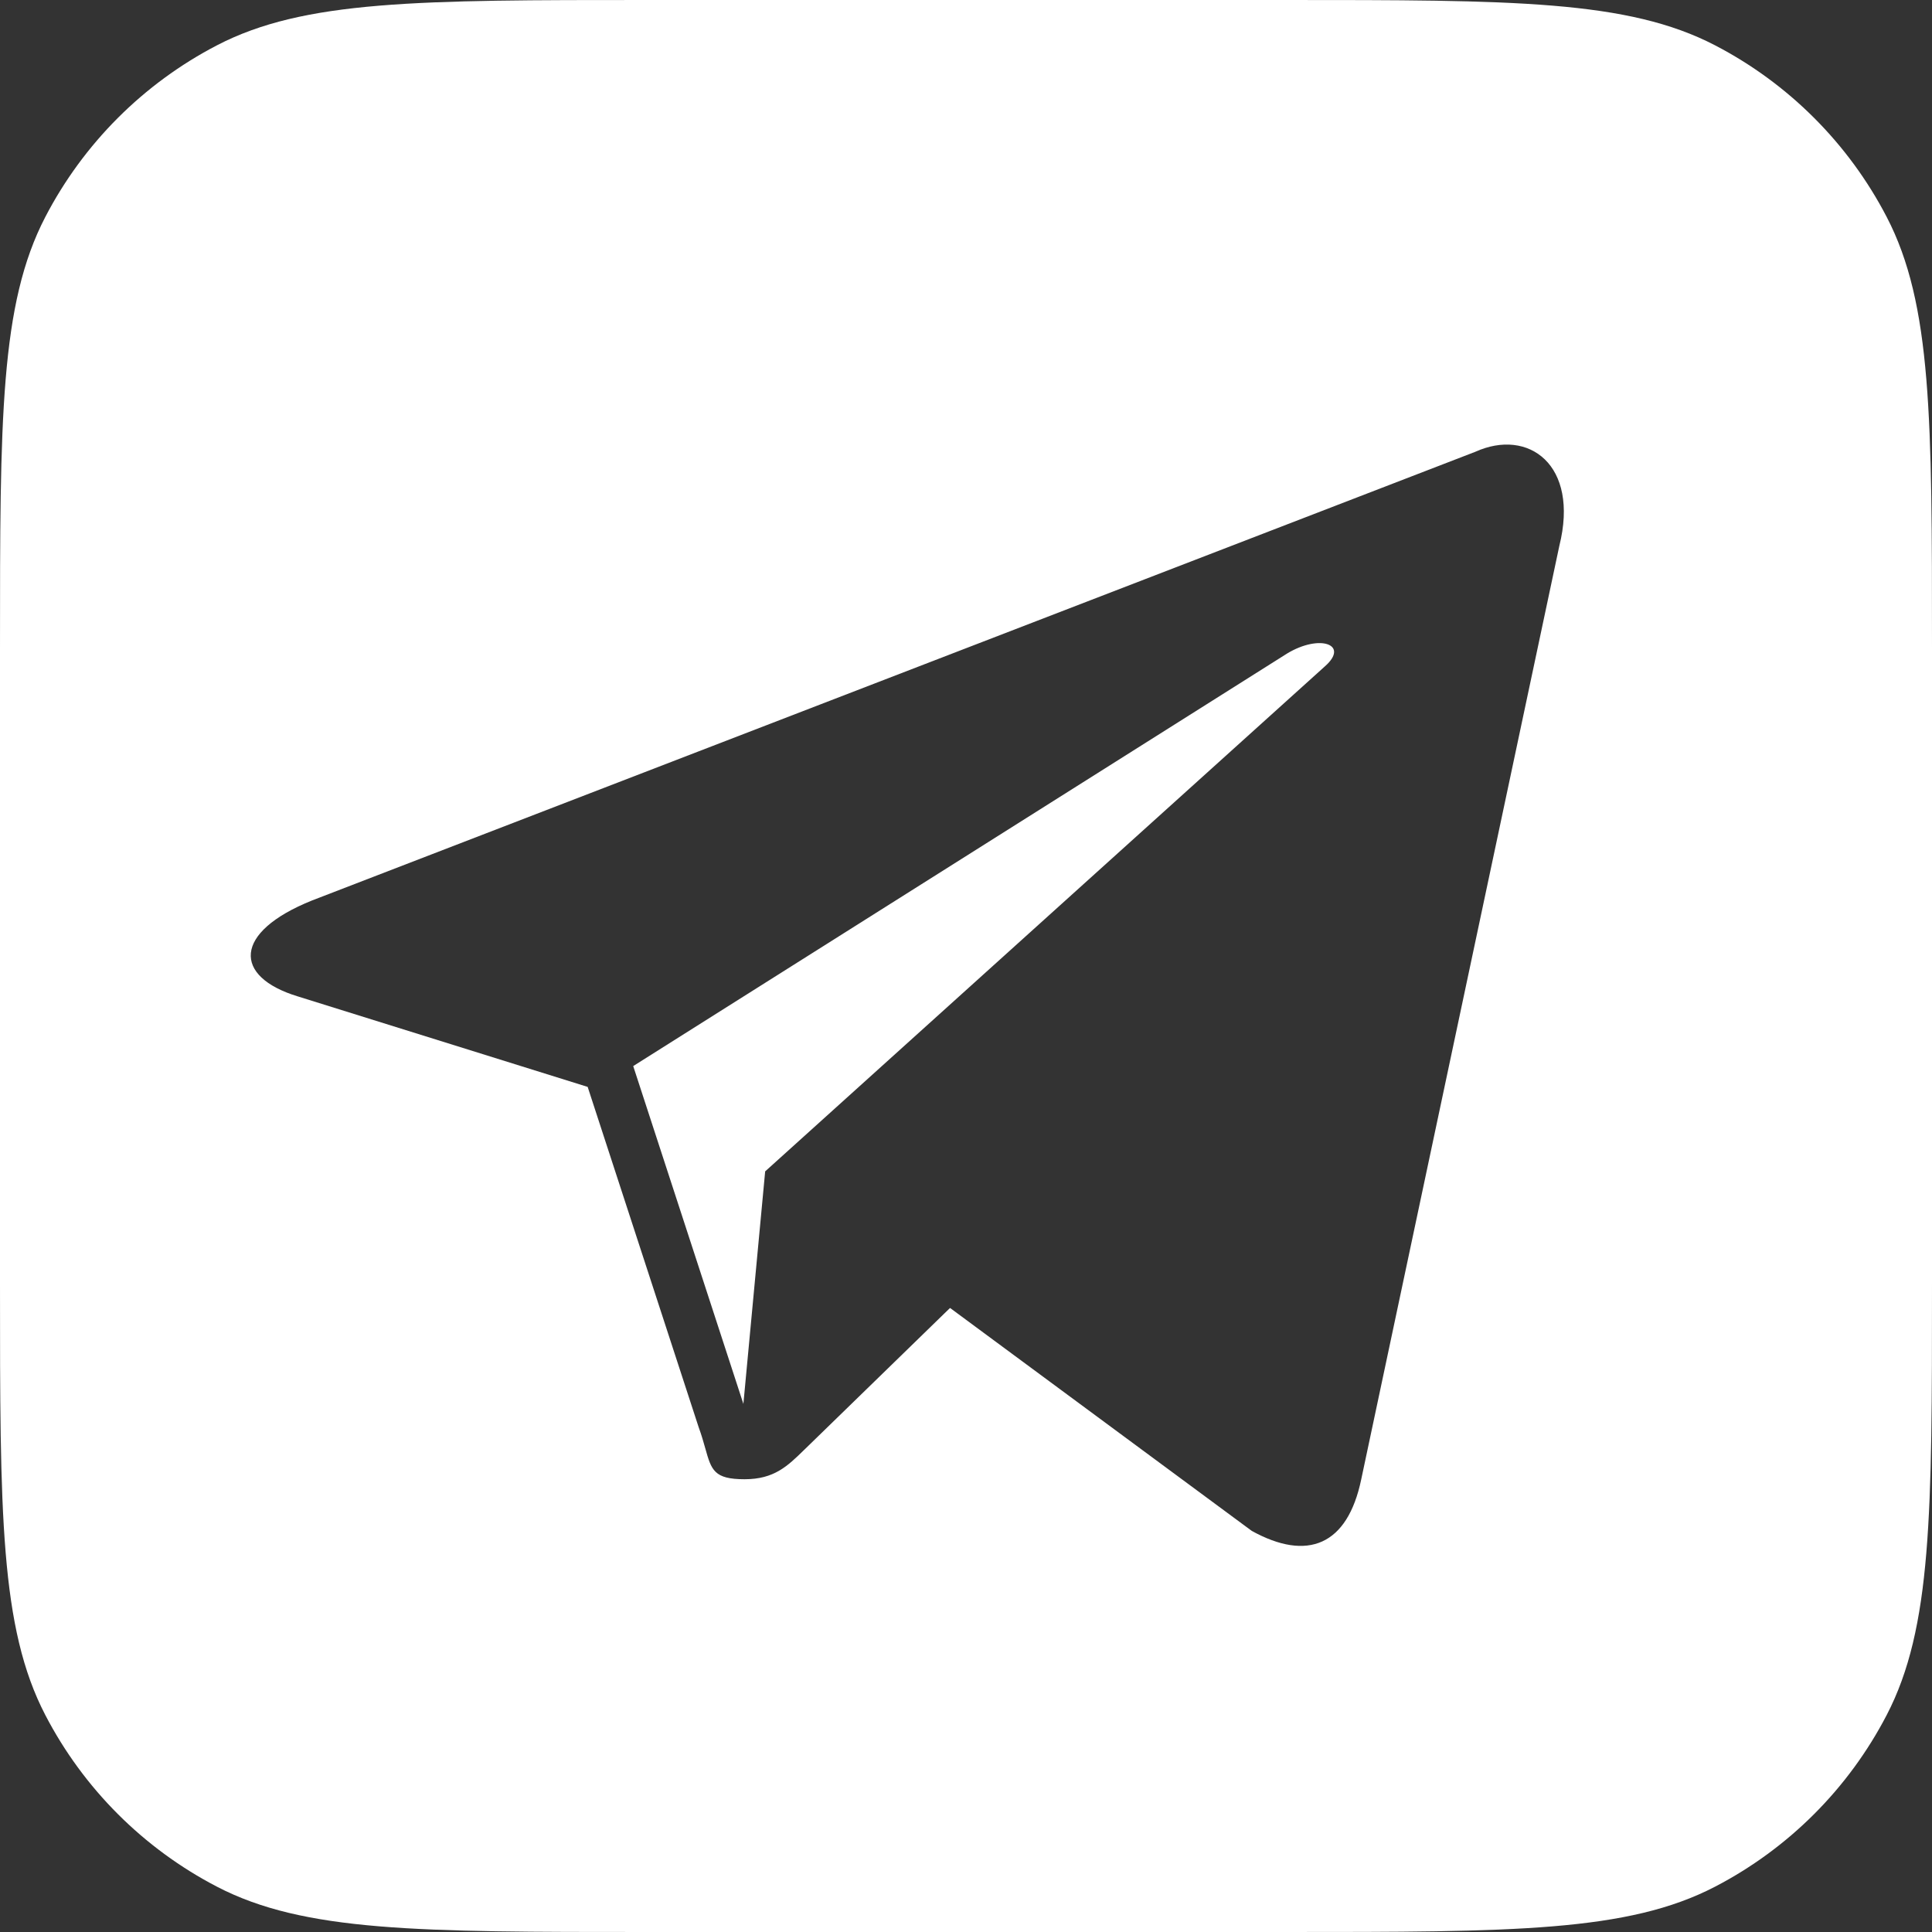 <?xml version="1.0" encoding="UTF-8"?> <svg xmlns="http://www.w3.org/2000/svg" width="40" height="40" viewBox="0 0 40 40" fill="none"><rect x="0" y="0" width="40" height="40" fill="#333333" stroke="none"/> <g clip-path="url(#clip0_750_780)"> <path fill-rule="evenodd" clip-rule="evenodd" d="M0.938 4.492C0 6.298 0 8.671 0 13.417V26.583C0 31.329 0 33.702 0.938 35.508C1.729 37.03 2.97 38.271 4.492 39.062C6.298 40 8.671 40 13.417 40H26.583C31.329 40 33.702 40 35.508 39.062C37.03 38.271 38.271 37.03 39.062 35.508C40 33.702 40 31.329 40 26.583V13.417C40 8.671 40 6.298 39.062 4.492C38.271 2.97 37.03 1.729 35.508 0.938C33.702 0 31.329 0 26.583 0H13.417C8.671 0 6.298 0 4.492 0.938C2.97 1.729 1.729 2.97 0.938 4.492ZM6.461 18.643L30.542 9.355C31.642 8.856 32.704 9.619 32.284 11.303L28.183 30.628C27.897 32.001 27.067 32.33 25.917 31.696L19.67 27.08L19.553 27.193C18.133 28.573 16.882 29.79 16.667 30.001L16.644 30.023C16.306 30.353 16.028 30.626 15.417 30.626C14.782 30.626 14.729 30.438 14.602 29.986C14.567 29.861 14.526 29.716 14.465 29.549L12.167 22.503L6.161 20.628C4.827 20.22 4.817 19.303 6.461 18.643ZM26.647 13.531L13.11 22.072L15.391 29.066L15.842 24.252L27.434 13.793C27.943 13.342 27.323 13.121 26.647 13.531Z" fill="white"></path> </g> <defs> <clipPath id="clip0_750_780"> <rect width="40" height="40" fill="white"></rect> </clipPath> </defs> </svg> 